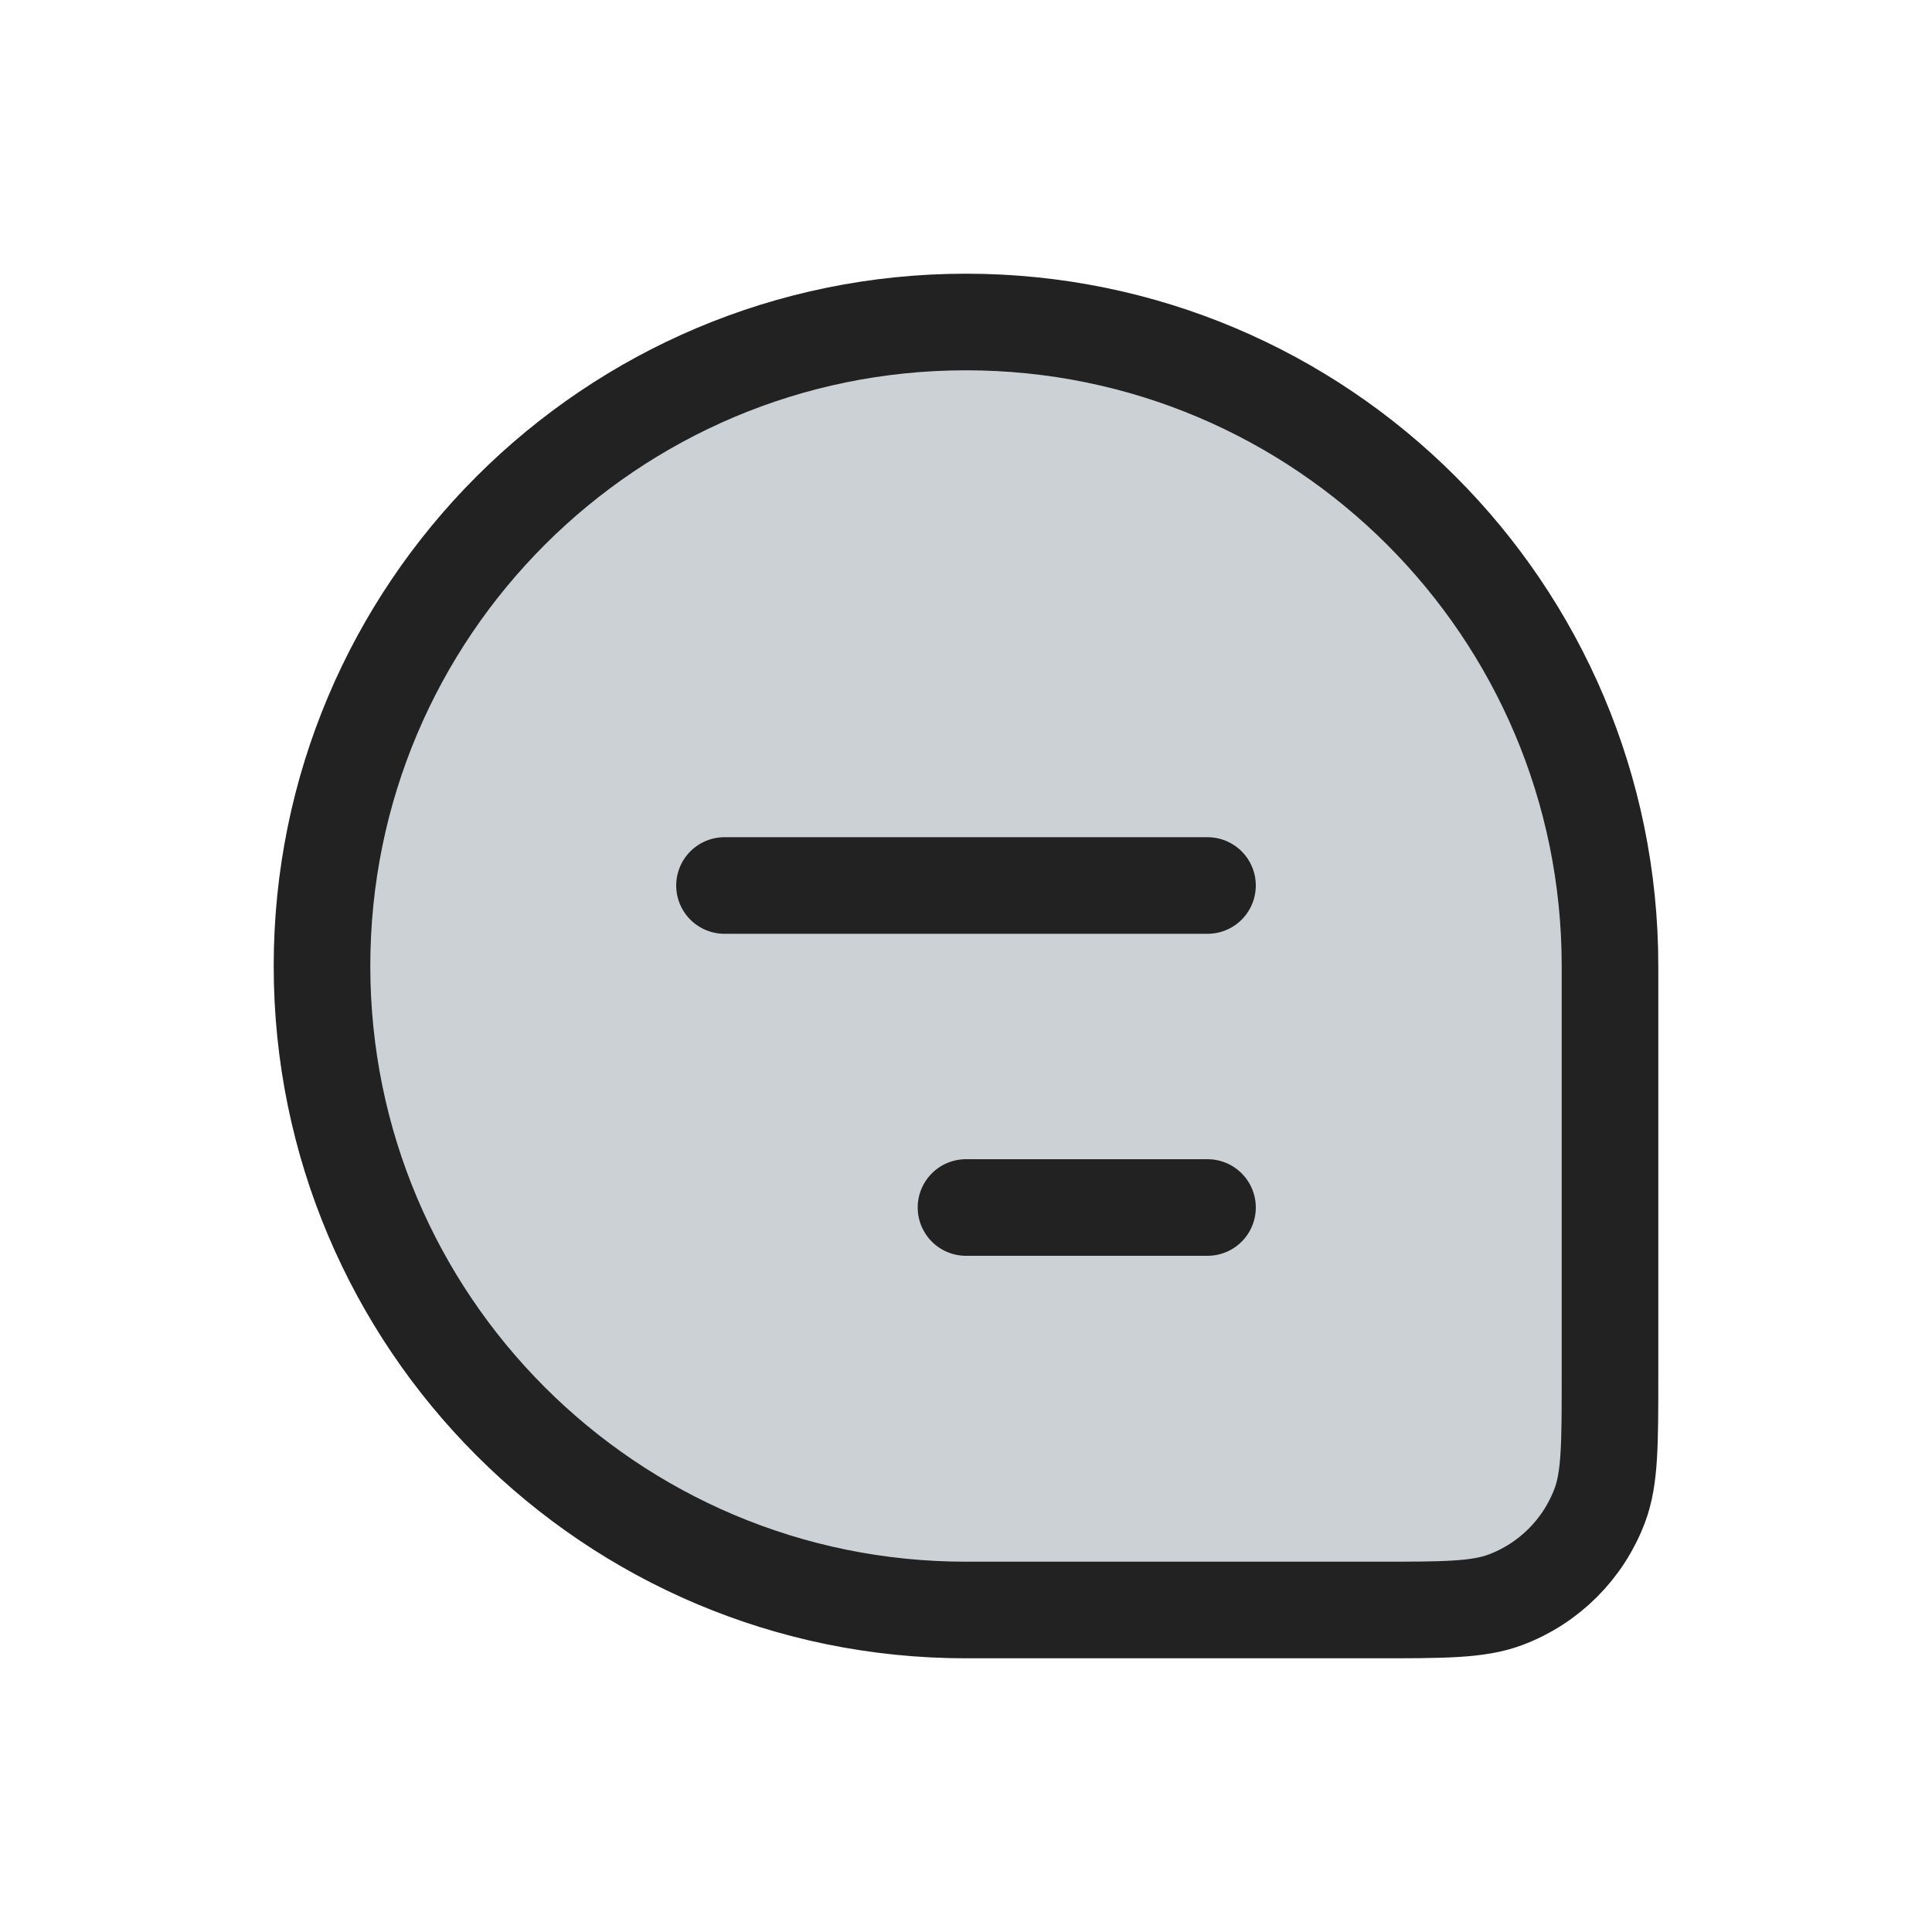 <?xml version="1.0" encoding="utf-8"?><!-- Скачано с сайта svg4.ru / Downloaded from svg4.ru -->
<svg width="800px" height="800px" viewBox="0 0 24 24" fill="none" xmlns="http://www.w3.org/2000/svg">
<path d="M4 12C4 7.582 7.582 4 12 4C16.418 4 20 7.582 20 12V17.091C20 17.938 20 18.361 19.874 18.699C19.671 19.242 19.242 19.671 18.699 19.874C18.361 20 17.938 20 17.091 20H12C7.582 20 4 16.418 4 12Z" fill="#2A4157" fill-opacity="0.24" stroke="#222222" stroke-width="1.2"/>
<path d="M9 11L15 11" stroke="#222222" stroke-width="1.2" stroke-linecap="round" stroke-linejoin="round"/>
<path d="M12 15H15" stroke="#222222" stroke-width="1.2" stroke-linecap="round" stroke-linejoin="round"/>
</svg>